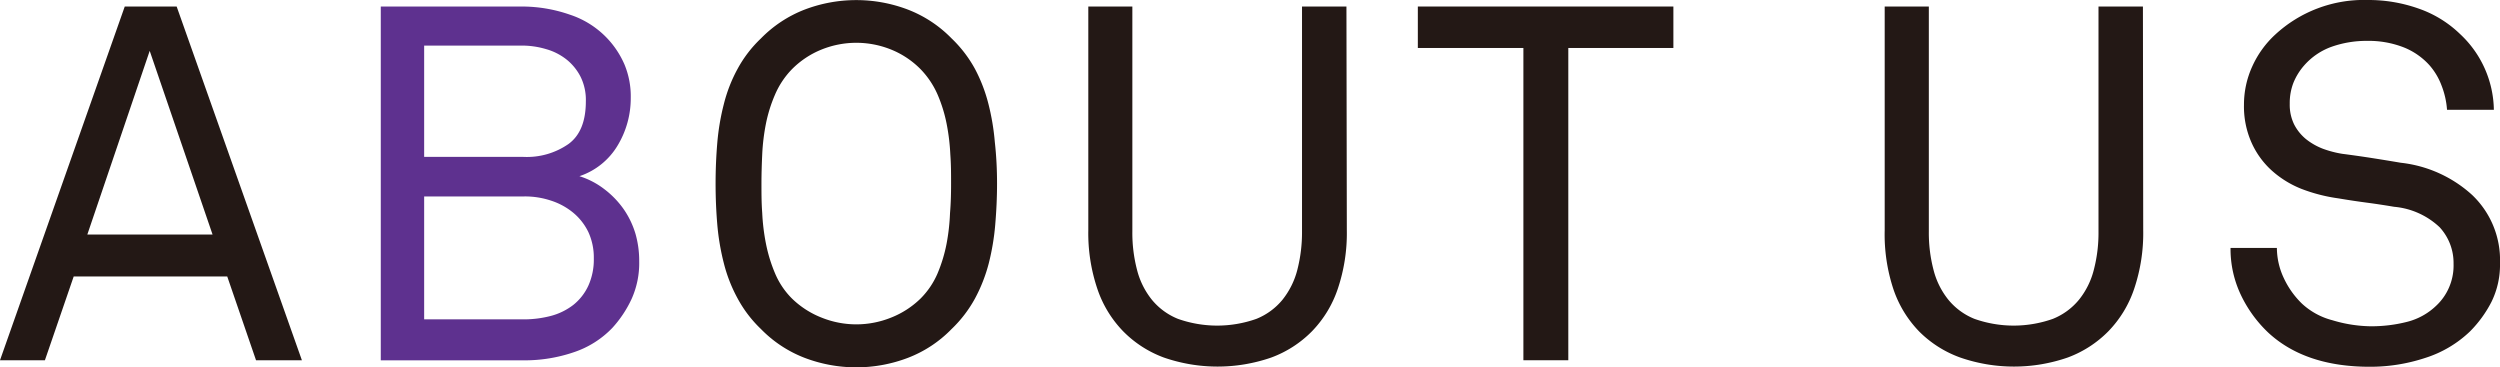 <svg viewBox="0 0 260.52 38.27" xmlns="http://www.w3.org/2000/svg"><path d="m26.68 37.54-3-8.73h-16l-3 8.73h-4.68l13-36.86h5.41l13.05 36.86zm-11.08-32.24-6.5 19.14h13.05z" fill="#231815"/><path d="m66.61 27.25a9.08 9.08 0 0 1 -.8 3.92 11.87 11.87 0 0 1 -2 3 9.89 9.89 0 0 1 -4 2.53 15.83 15.83 0 0 1 -5.22.85h-14.91v-36.87h14.71a15.21 15.21 0 0 1 5 .85 9.38 9.38 0 0 1 5.69 5.2 8.65 8.65 0 0 1 .65 3.46 9.53 9.53 0 0 1 -1.35 4.94 7.33 7.33 0 0 1 -4 3.23 8.33 8.33 0 0 1 2.62 1.37 9.35 9.35 0 0 1 2 2.08 9 9 0 0 1 1.23 2.58 10.25 10.25 0 0 1 .38 2.86zm-5.56-16.69a5.43 5.43 0 0 0 -.55-2.56 5.5 5.5 0 0 0 -1.45-1.79 6.1 6.1 0 0 0 -2.14-1.09 8.83 8.83 0 0 0 -2.52-.37h-10.19v11.6h10.35a7.6 7.6 0 0 0 4.7-1.35q1.8-1.32 1.8-4.44zm.83 16.38a6.36 6.36 0 0 0 -.57-2.76 6 6 0 0 0 -1.56-2 7 7 0 0 0 -2.32-1.27 8.56 8.56 0 0 0 -2.78-.44h-10.45v12.81h10.35a11.1 11.1 0 0 0 2.86-.36 6.57 6.57 0 0 0 2.34-1.15 5.51 5.51 0 0 0 1.56-2 6.6 6.6 0 0 0 .57-2.83z" fill="#5e318f"/><g fill="#231815"><path d="m103.9 19.14c0 1.45-.07 2.88-.19 4.29a24.74 24.74 0 0 1 -.67 4 16.46 16.46 0 0 1 -1.43 3.66 13.05 13.05 0 0 1 -2.45 3.2 12.66 12.66 0 0 1 -4.55 3 15.11 15.11 0 0 1 -10.76 0 12.74 12.74 0 0 1 -4.55-3 12.77 12.77 0 0 1 -2.44-3.2 15.55 15.55 0 0 1 -1.43-3.66 24.74 24.74 0 0 1 -.68-4q-.18-2.12-.18-4.29t.18-4.29a24.38 24.38 0 0 1 .68-4 15.45 15.45 0 0 1 1.43-3.67 12.77 12.77 0 0 1 2.44-3.18 12.88 12.88 0 0 1 4.55-3 15.11 15.11 0 0 1 10.76 0 12.79 12.79 0 0 1 4.55 3 13.05 13.05 0 0 1 2.45 3.2 16.35 16.35 0 0 1 1.39 3.62 24.39 24.39 0 0 1 .67 4c.16 1.43.23 2.86.23 4.32zm-4.79 0c0-1 0-2-.08-3.07a21.51 21.51 0 0 0 -.39-3.2 14.87 14.87 0 0 0 -.93-3 8.92 8.92 0 0 0 -1.77-2.65 9.1 9.1 0 0 0 -3.09-2.06 9.68 9.68 0 0 0 -7.23 0 9.14 9.14 0 0 0 -3.1 2.06 8.7 8.7 0 0 0 -1.76 2.65 14.9 14.9 0 0 0 -.94 3 21.51 21.51 0 0 0 -.39 3.2c-.05 1.07-.08 2.1-.08 3.07s0 2 .08 3.06a21.51 21.51 0 0 0 .39 3.2 15.57 15.57 0 0 0 .94 3.07 8.16 8.16 0 0 0 1.76 2.63 9.26 9.26 0 0 0 3.1 2 9.68 9.68 0 0 0 7.23 0 9.22 9.22 0 0 0 3.09-2 8.35 8.35 0 0 0 1.77-2.63 15.54 15.54 0 0 0 .93-3.07 21.51 21.51 0 0 0 .36-3.2c.09-1.07.11-2.09.11-3.06z"/><path d="m140.35 24a18.12 18.12 0 0 1 -.94 6.09 11.68 11.68 0 0 1 -2.7 4.44 11.56 11.56 0 0 1 -4.24 2.73 17.09 17.09 0 0 1 -11.18 0 11.56 11.56 0 0 1 -4.24-2.73 11.68 11.68 0 0 1 -2.7-4.44 18.12 18.12 0 0 1 -.94-6.09v-23.32h4.59v23.45a15.22 15.22 0 0 0 .49 4 8.14 8.14 0 0 0 1.54 3.1 6.78 6.78 0 0 0 2.73 2 12.24 12.24 0 0 0 8.16 0 6.78 6.78 0 0 0 2.73-2 8.28 8.28 0 0 0 1.54-3.1 15.65 15.65 0 0 0 .49-4v-23.45h4.63z"/><path d="m163.43 5v32.54h-4.68v-32.54h-11v-4.32h26.63v4.32z"/><path d="m223.34 24a18.12 18.12 0 0 1 -.94 6.09 11.68 11.68 0 0 1 -2.7 4.44 11.56 11.56 0 0 1 -4.24 2.73 17.09 17.09 0 0 1 -11.18 0 11.56 11.56 0 0 1 -4.28-2.71 11.68 11.68 0 0 1 -2.7-4.44 18.12 18.12 0 0 1 -.9-6.11v-23.32h4.6v23.45a15.22 15.22 0 0 0 .49 4 8.14 8.14 0 0 0 1.54 3.1 6.78 6.78 0 0 0 2.73 2 12.24 12.24 0 0 0 8.16 0 6.78 6.78 0 0 0 2.73-2 8.14 8.14 0 0 0 1.54-3.1 15.22 15.22 0 0 0 .49-4v-23.45h4.63z"/><path d="m260.52 27.4a8.75 8.75 0 0 1 -.89 4.06 12.32 12.32 0 0 1 -2.23 3.07 11.94 11.94 0 0 1 -4.71 2.78 18.24 18.24 0 0 1 -5.74.91c-4.48 0-8-1.18-10.56-3.54a13.21 13.21 0 0 1 -2.86-3.92 11.15 11.15 0 0 1 -1.09-4.92h4.83a7.45 7.45 0 0 0 .73 3.16 9 9 0 0 0 1.87 2.63 7.38 7.38 0 0 0 3.18 1.74 14.35 14.35 0 0 0 3.95.63 15 15 0 0 0 3.87-.47 6.75 6.75 0 0 0 3-1.67 5.67 5.67 0 0 0 1.32-1.86 5.75 5.75 0 0 0 .49-2.52 5.49 5.49 0 0 0 -1.45-3.8 7.92 7.92 0 0 0 -4.74-2.13c-1-.17-2-.32-2.91-.44s-1.9-.27-2.91-.44a17.17 17.17 0 0 1 -3.87-1 10.31 10.31 0 0 1 -3.12-1.95 8.7 8.7 0 0 1 -2.08-2.92 9.25 9.25 0 0 1 -.76-3.87 9.6 9.6 0 0 1 .86-4 10.22 10.22 0 0 1 2.37-3.3 13.61 13.61 0 0 1 9.67-3.63 15.64 15.64 0 0 1 5.26.88 11.72 11.72 0 0 1 4.35 2.66 11 11 0 0 1 3.53 7.9h-4.88a8.62 8.62 0 0 0 -.58-2.55 6.84 6.84 0 0 0 -1.24-2.08 7.18 7.18 0 0 0 -2.68-1.87 10 10 0 0 0 -3.82-.68 10.91 10.91 0 0 0 -3.67.6 6.88 6.88 0 0 0 -2.89 1.95 6.4 6.4 0 0 0 -1.12 1.8 5.81 5.81 0 0 0 -.39 2.21 4.64 4.64 0 0 0 .46 2.15 4.82 4.82 0 0 0 1.25 1.54 6.63 6.63 0 0 0 1.77 1 10.8 10.8 0 0 0 2 .52c1 .13 2.07.28 3.09.44s2 .32 3 .49a13.18 13.18 0 0 1 7.44 3.36 9.35 9.35 0 0 1 2.9 7.08z"/></g></svg>